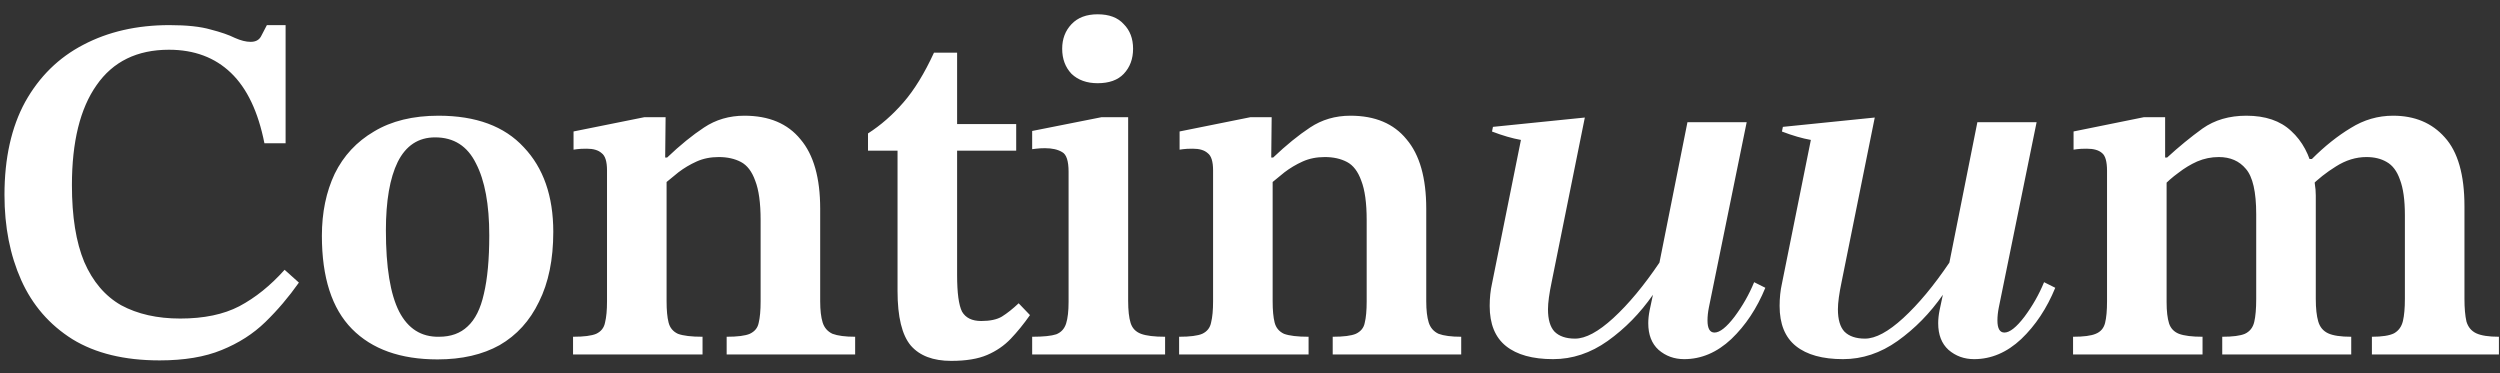 <svg width="134" height="20" viewBox="0 0 134 20" fill="none" xmlns="http://www.w3.org/2000/svg">
<rect x="0" y="0" width="134" height="20" fill="#333333" stroke="none"/>
<path d="M8.553 19.317C6.67 19.317 5.113 18.938 3.882 18.182C2.65 17.408 1.736 16.352 1.137 15.015C0.539 13.678 0.24 12.157 0.24 10.45C0.24 8.48 0.61 6.817 1.349 5.463C2.105 4.108 3.143 3.088 4.462 2.402C5.799 1.698 7.339 1.346 9.08 1.346C10.013 1.346 10.752 1.425 11.297 1.584C11.842 1.724 12.273 1.874 12.59 2.032C12.907 2.173 13.188 2.243 13.434 2.243C13.698 2.243 13.883 2.147 13.989 1.953C14.094 1.76 14.2 1.557 14.305 1.346H15.308V7.679H14.173C13.839 5.99 13.241 4.733 12.379 3.906C11.517 3.079 10.409 2.666 9.054 2.666C7.348 2.666 6.055 3.299 5.175 4.566C4.295 5.815 3.855 7.6 3.855 9.922C3.855 11.611 4.075 12.983 4.515 14.039C4.973 15.095 5.632 15.869 6.494 16.361C7.374 16.836 8.429 17.074 9.661 17.074C10.928 17.074 11.983 16.854 12.828 16.414C13.69 15.957 14.499 15.306 15.255 14.461L16.021 15.147C15.475 15.921 14.877 16.625 14.226 17.258C13.575 17.892 12.792 18.393 11.878 18.762C10.98 19.132 9.872 19.317 8.553 19.317ZM23.454 19.264C21.466 19.264 19.936 18.718 18.863 17.628C17.79 16.537 17.253 14.875 17.253 12.64C17.253 11.391 17.482 10.283 17.939 9.315C18.414 8.348 19.118 7.591 20.05 7.046C20.983 6.483 22.135 6.202 23.507 6.202C25.513 6.202 27.035 6.765 28.073 7.89C29.128 8.999 29.656 10.512 29.656 12.429C29.656 13.907 29.401 15.156 28.89 16.176C28.398 17.197 27.694 17.971 26.779 18.499C25.865 19.009 24.756 19.264 23.454 19.264ZM23.534 18.05C24.167 18.05 24.677 17.865 25.064 17.496C25.469 17.126 25.759 16.546 25.935 15.754C26.128 14.945 26.225 13.898 26.225 12.614C26.225 10.96 25.988 9.676 25.513 8.761C25.055 7.829 24.325 7.363 23.323 7.363C22.425 7.363 21.757 7.803 21.317 8.682C20.895 9.544 20.684 10.767 20.684 12.35C20.684 14.32 20.921 15.772 21.396 16.704C21.871 17.619 22.584 18.068 23.534 18.05ZM45.836 19H38.949V18.05C39.529 18.05 39.943 17.997 40.189 17.892C40.453 17.768 40.611 17.575 40.664 17.311C40.734 17.03 40.769 16.643 40.769 16.15V11.796C40.769 10.881 40.673 10.178 40.479 9.685C40.303 9.192 40.048 8.858 39.714 8.682C39.38 8.506 38.984 8.418 38.526 8.418C38.087 8.418 37.691 8.497 37.339 8.656C36.987 8.814 36.662 9.008 36.363 9.236C36.081 9.465 35.791 9.702 35.492 9.949L35.333 8.445H35.756C36.459 7.776 37.119 7.24 37.735 6.835C38.368 6.413 39.089 6.202 39.899 6.202C41.218 6.202 42.221 6.624 42.907 7.468C43.611 8.295 43.962 9.535 43.962 11.189V16.15C43.962 16.625 44.006 17.003 44.094 17.285C44.182 17.566 44.358 17.768 44.622 17.892C44.904 17.997 45.308 18.05 45.836 18.05V19ZM37.656 19H30.715V18.05C31.296 18.05 31.709 17.997 31.956 17.892C32.22 17.768 32.378 17.566 32.431 17.285C32.501 17.003 32.536 16.625 32.536 16.15V9.131C32.536 8.656 32.44 8.348 32.246 8.207C32.07 8.049 31.806 7.97 31.454 7.97C31.226 7.97 31.05 7.978 30.927 7.996C30.803 8.014 30.742 8.022 30.742 8.022V7.046L34.542 6.281H35.676L35.65 8.788L35.729 9.421V16.15C35.729 16.625 35.764 17.003 35.835 17.285C35.905 17.566 36.072 17.768 36.336 17.892C36.618 17.997 37.057 18.05 37.656 18.05V19ZM54.6 16.256L55.207 16.889C54.873 17.364 54.53 17.786 54.178 18.156C53.826 18.525 53.404 18.815 52.911 19.026C52.419 19.238 51.776 19.343 50.985 19.343C50.017 19.343 49.296 19.07 48.821 18.525C48.346 17.962 48.108 16.986 48.108 15.596V8.075H46.525V7.152C47.211 6.712 47.845 6.158 48.425 5.489C49.006 4.821 49.551 3.932 50.061 2.824H51.301V6.65H54.468V8.075H51.301V14.752C51.301 15.701 51.389 16.352 51.565 16.704C51.759 17.038 52.102 17.206 52.595 17.206C53.069 17.206 53.439 17.126 53.703 16.968C53.984 16.792 54.283 16.555 54.6 16.256ZM62.449 19H55.324V18.05C55.922 18.05 56.353 18.006 56.617 17.918C56.881 17.812 57.056 17.619 57.145 17.337C57.233 17.056 57.276 16.669 57.276 16.176V9.21C57.276 8.629 57.162 8.277 56.933 8.154C56.705 8.014 56.397 7.943 56.01 7.943C55.834 7.943 55.675 7.952 55.535 7.97C55.394 7.987 55.324 7.996 55.324 7.996V7.02L59.044 6.281H60.469V16.124C60.469 16.634 60.513 17.03 60.601 17.311C60.689 17.593 60.874 17.786 61.156 17.892C61.437 17.997 61.868 18.05 62.449 18.05V19ZM58.833 4.46C58.253 4.46 57.787 4.293 57.435 3.959C57.1 3.607 56.933 3.158 56.933 2.613C56.933 2.085 57.1 1.645 57.435 1.293C57.769 0.941 58.235 0.766 58.833 0.766C59.449 0.766 59.915 0.941 60.232 1.293C60.566 1.628 60.733 2.067 60.733 2.613C60.733 3.158 60.566 3.607 60.232 3.959C59.915 4.293 59.449 4.46 58.833 4.46ZM78.321 19H71.433V18.05C72.014 18.05 72.427 17.997 72.674 17.892C72.937 17.768 73.096 17.575 73.148 17.311C73.219 17.03 73.254 16.643 73.254 16.15V11.796C73.254 10.881 73.157 10.178 72.964 9.685C72.788 9.192 72.533 8.858 72.198 8.682C71.864 8.506 71.468 8.418 71.011 8.418C70.571 8.418 70.175 8.497 69.823 8.656C69.472 8.814 69.146 9.008 68.847 9.236C68.566 9.465 68.275 9.702 67.976 9.949L67.818 8.445H68.24C68.944 7.776 69.604 7.24 70.219 6.835C70.853 6.413 71.574 6.202 72.383 6.202C73.703 6.202 74.705 6.624 75.391 7.468C76.095 8.295 76.447 9.535 76.447 11.189V16.15C76.447 16.625 76.491 17.003 76.579 17.285C76.667 17.566 76.843 17.768 77.107 17.892C77.388 17.997 77.793 18.05 78.321 18.05V19ZM70.14 19H63.2V18.05C63.781 18.05 64.194 17.997 64.44 17.892C64.704 17.768 64.862 17.566 64.915 17.285C64.986 17.003 65.021 16.625 65.021 16.15V9.131C65.021 8.656 64.924 8.348 64.731 8.207C64.555 8.049 64.291 7.97 63.939 7.97C63.71 7.97 63.534 7.978 63.411 7.996C63.288 8.014 63.226 8.022 63.226 8.022V7.046L67.026 6.281H68.161L68.135 8.788L68.214 9.421V16.15C68.214 16.625 68.249 17.003 68.319 17.285C68.39 17.566 68.557 17.768 68.821 17.892C69.102 17.997 69.542 18.05 70.14 18.05V19ZM94.622 15.425C94.172 16.525 93.564 17.442 92.797 18.175C92.031 18.892 91.189 19.25 90.272 19.25C89.739 19.25 89.281 19.083 88.897 18.75C88.531 18.417 88.347 17.942 88.347 17.325C88.347 17.108 88.372 16.875 88.422 16.625L88.597 15.8C87.914 16.783 87.106 17.608 86.172 18.275C85.256 18.925 84.281 19.25 83.247 19.25C82.147 19.25 81.306 19.017 80.722 18.55C80.139 18.083 79.847 17.367 79.847 16.4C79.847 15.967 79.889 15.567 79.972 15.2L81.522 7.5C81.056 7.417 80.539 7.267 79.972 7.05L80.022 6.8L84.947 6.3L83.172 15.1C83.039 15.733 82.972 16.225 82.972 16.575C82.972 17.125 83.089 17.525 83.322 17.775C83.572 18.025 83.939 18.15 84.422 18.15C84.989 18.15 85.672 17.783 86.472 17.05C87.289 16.3 88.114 15.308 88.947 14.075L90.447 6.55H93.622L91.597 16.475C91.547 16.725 91.522 16.958 91.522 17.175C91.522 17.608 91.647 17.825 91.897 17.825C92.181 17.825 92.539 17.542 92.972 16.975C93.406 16.392 93.756 15.775 94.022 15.125L94.622 15.425ZM110.162 15.425C109.712 16.525 109.104 17.442 108.337 18.175C107.571 18.892 106.729 19.25 105.812 19.25C105.279 19.25 104.821 19.083 104.437 18.75C104.071 18.417 103.887 17.942 103.887 17.325C103.887 17.108 103.912 16.875 103.962 16.625L104.137 15.8C103.454 16.783 102.646 17.608 101.712 18.275C100.796 18.925 99.821 19.25 98.787 19.25C97.687 19.25 96.846 19.017 96.262 18.55C95.679 18.083 95.387 17.367 95.387 16.4C95.387 15.967 95.429 15.567 95.512 15.2L97.062 7.5C96.596 7.417 96.079 7.267 95.512 7.05L95.562 6.8L100.487 6.3L98.712 15.1C98.579 15.733 98.512 16.225 98.512 16.575C98.512 17.125 98.629 17.525 98.862 17.775C99.112 18.025 99.479 18.15 99.962 18.15C100.529 18.15 101.212 17.783 102.012 17.05C102.829 16.3 103.654 15.308 104.487 14.075L105.987 6.55H109.162L107.137 16.475C107.087 16.725 107.062 16.958 107.062 17.175C107.062 17.608 107.187 17.825 107.437 17.825C107.721 17.825 108.079 17.542 108.512 16.975C108.946 16.392 109.296 15.775 109.562 15.125L110.162 15.425ZM126.026 19H119.112V18.05C119.675 18.05 120.08 17.997 120.326 17.892C120.59 17.768 120.757 17.557 120.827 17.258C120.898 16.959 120.933 16.546 120.933 16.018V11.479C120.933 10.283 120.748 9.474 120.379 9.052C120.027 8.629 119.543 8.418 118.927 8.418C118.523 8.418 118.136 8.497 117.766 8.656C117.414 8.814 117.08 9.016 116.763 9.263C116.447 9.491 116.156 9.746 115.893 10.028L115.708 8.445H116.156C116.79 7.864 117.423 7.345 118.056 6.888C118.707 6.43 119.49 6.202 120.405 6.202C121.425 6.202 122.226 6.474 122.806 7.02C123.405 7.565 123.8 8.304 123.994 9.236C124.029 9.43 124.055 9.632 124.073 9.843C124.108 10.054 124.126 10.265 124.126 10.476V16.018C124.126 16.528 124.17 16.933 124.258 17.232C124.346 17.531 124.522 17.742 124.786 17.865C125.049 17.988 125.463 18.05 126.026 18.05V19ZM118.056 19H111.116V18.05C111.679 18.05 112.084 17.997 112.33 17.892C112.594 17.786 112.761 17.593 112.832 17.311C112.902 17.03 112.937 16.643 112.937 16.15V9.157C112.937 8.665 112.849 8.348 112.673 8.207C112.497 8.049 112.225 7.97 111.855 7.97C111.626 7.97 111.451 7.978 111.327 7.996C111.204 8.014 111.143 8.022 111.143 8.022V7.046L114.916 6.281H116.051V8.788L116.13 9.447V16.203C116.13 16.678 116.174 17.056 116.262 17.337C116.35 17.601 116.526 17.786 116.79 17.892C117.071 17.997 117.493 18.05 118.056 18.05V19ZM133.942 19H127.134V18.05C127.679 18.05 128.075 17.988 128.322 17.865C128.568 17.725 128.726 17.505 128.797 17.206C128.867 16.907 128.902 16.511 128.902 16.018V11.532C128.902 10.723 128.814 10.089 128.638 9.632C128.48 9.175 128.242 8.858 127.926 8.682C127.627 8.506 127.266 8.418 126.844 8.418C126.281 8.418 125.735 8.585 125.208 8.92C124.698 9.236 124.24 9.597 123.836 10.002L123.492 8.524H123.915C124.601 7.838 125.296 7.284 125.999 6.861C126.703 6.421 127.46 6.202 128.269 6.202C129.43 6.202 130.353 6.589 131.04 7.363C131.743 8.137 132.095 9.368 132.095 11.057V16.018C132.095 16.511 132.13 16.915 132.201 17.232C132.289 17.531 132.465 17.742 132.728 17.865C132.992 17.988 133.397 18.05 133.942 18.05V19Z" fill="white"/>
</svg>
